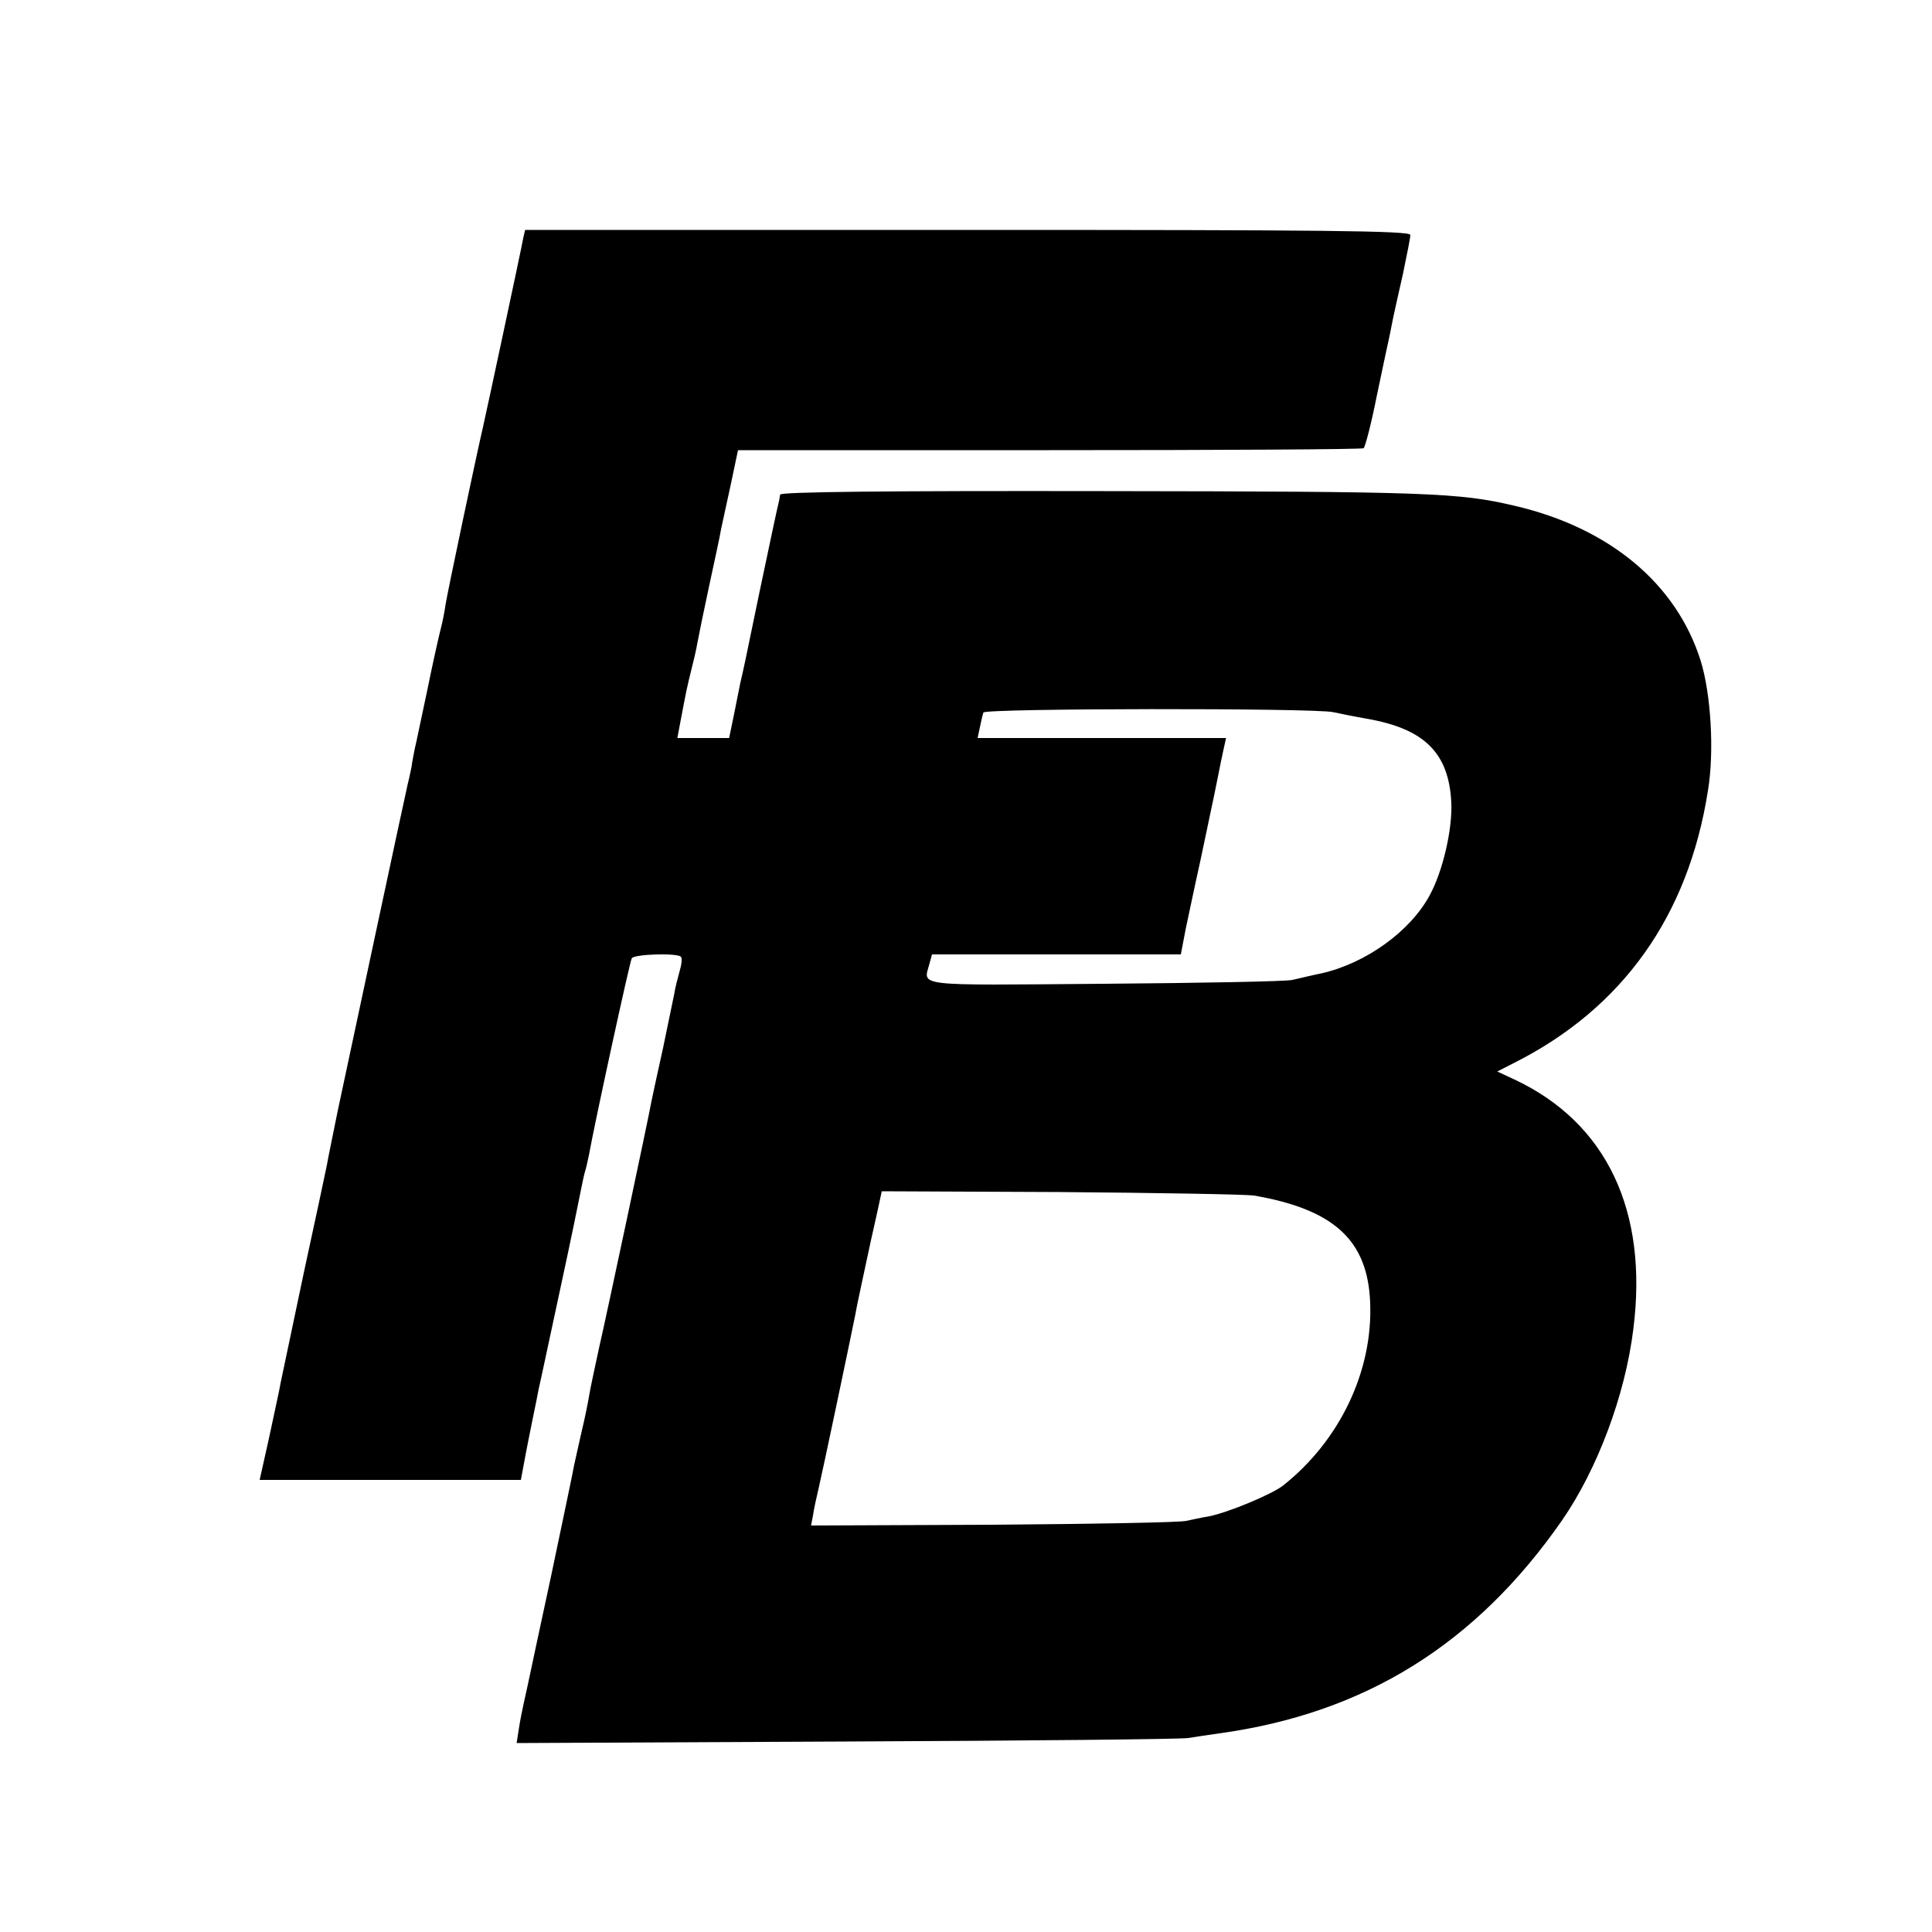 <?xml version="1.0" standalone="no"?>
<!DOCTYPE svg PUBLIC "-//W3C//DTD SVG 20010904//EN"
 "http://www.w3.org/TR/2001/REC-SVG-20010904/DTD/svg10.dtd">
<svg version="1.0" xmlns="http://www.w3.org/2000/svg"
 width="500pt" height="500pt" viewBox="0 0 500 500"
 preserveAspectRatio="xMidYMid meet">
<g transform="translate(0,500) scale(0.1,-0.1)"
fill="#000000" stroke="none">
<path d="M1359 4405 c0 0 -2 -8 -4 -17 -8 -43 -97 -458 -105 -493 -16 -68 -92
-428 -97 -460 -2 -16 -8 -46 -13 -65 -5 -19 -21 -91 -35 -160 -15 -69 -28
-134 -31 -145 -2 -11 -7 -33 -9 -50 -3 -16 -8 -37 -10 -45 -3 -11 -144 -671
-181 -845 -9 -46 -25 -121 -28 -140 -2 -11 -29 -137 -60 -280 -30 -143 -57
-271 -60 -285 -2 -14 -16 -76 -29 -138 l-25 -112 338 0 338 0 6 32 c11 60 16
83 26 133 6 28 12 59 14 70 3 11 27 126 55 255 28 129 52 247 55 263 3 15 7
35 10 45 3 9 7 28 10 42 15 84 106 502 111 510 7 11 118 14 127 4 4 -3 2 -20
-3 -37 -5 -18 -12 -44 -14 -59 -3 -14 -16 -77 -29 -140 -14 -62 -27 -124 -30
-138 -8 -45 -116 -553 -136 -640 -10 -47 -22 -101 -25 -120 -3 -19 -12 -63
-20 -96 -8 -34 -16 -73 -19 -85 -2 -13 -29 -141 -59 -284 -31 -143 -58 -271
-61 -285 -3 -14 -8 -36 -11 -50 -3 -14 -9 -42 -12 -63 l-6 -38 854 4 c470 2
868 6 884 9 17 3 53 8 80 12 378 52 665 231 888 552 91 132 163 323 184 494
39 306 -69 534 -307 646 l-45 21 45 23 c279 141 449 379 500 703 17 101 8 252
-19 338 -63 199 -236 343 -481 400 -144 34 -225 37 -1062 38 -572 1 -838 -2
-839 -9 -1 -5 -2 -13 -3 -17 -5 -20 -18 -81 -51 -238 -36 -175 -42 -203 -49
-232 -2 -10 -9 -46 -16 -80 l-13 -63 -67 0 -67 0 9 48 c5 26 11 58 14 72 3 14
9 41 14 60 5 19 12 49 15 67 3 17 17 85 31 150 14 65 28 129 30 143 3 14 14
65 25 115 10 49 19 89 19 90 0 0 363 0 806 0 443 0 809 2 813 5 4 3 20 64 34
135 15 72 30 142 33 155 3 14 7 36 10 50 3 14 14 64 25 112 10 48 19 93 19
100 0 11 -230 13 -1145 13 -630 0 -1145 0 -1146 0z m2091 -1248 c14 -3 53 -11
87 -17 150 -26 213 -89 219 -218 3 -68 -22 -177 -56 -239 -50 -93 -165 -176
-280 -202 -25 -5 -58 -13 -75 -17 -16 -4 -236 -8 -487 -10 -503 -4 -468 -8
-452 54 l6 22 322 0 322 0 13 68 c8 37 24 114 37 172 12 58 25 117 28 133 8
36 16 78 21 102 2 11 7 35 11 53 l7 32 -322 0 -321 0 6 28 c3 15 7 32 9 38 3
11 853 12 905 1z m-205 -1251 c208 -36 295 -116 301 -278 7 -177 -79 -357
-226 -473 -30 -23 -141 -69 -190 -79 -19 -3 -46 -9 -60 -12 -14 -4 -238 -8
-498 -10 l-473 -2 5 26 c2 15 9 47 15 72 9 38 80 375 95 450 4 25 30 142 40
190 3 14 11 48 17 76 l11 51 461 -2 c254 -2 480 -6 502 -9z"/>
</g>
</svg>
